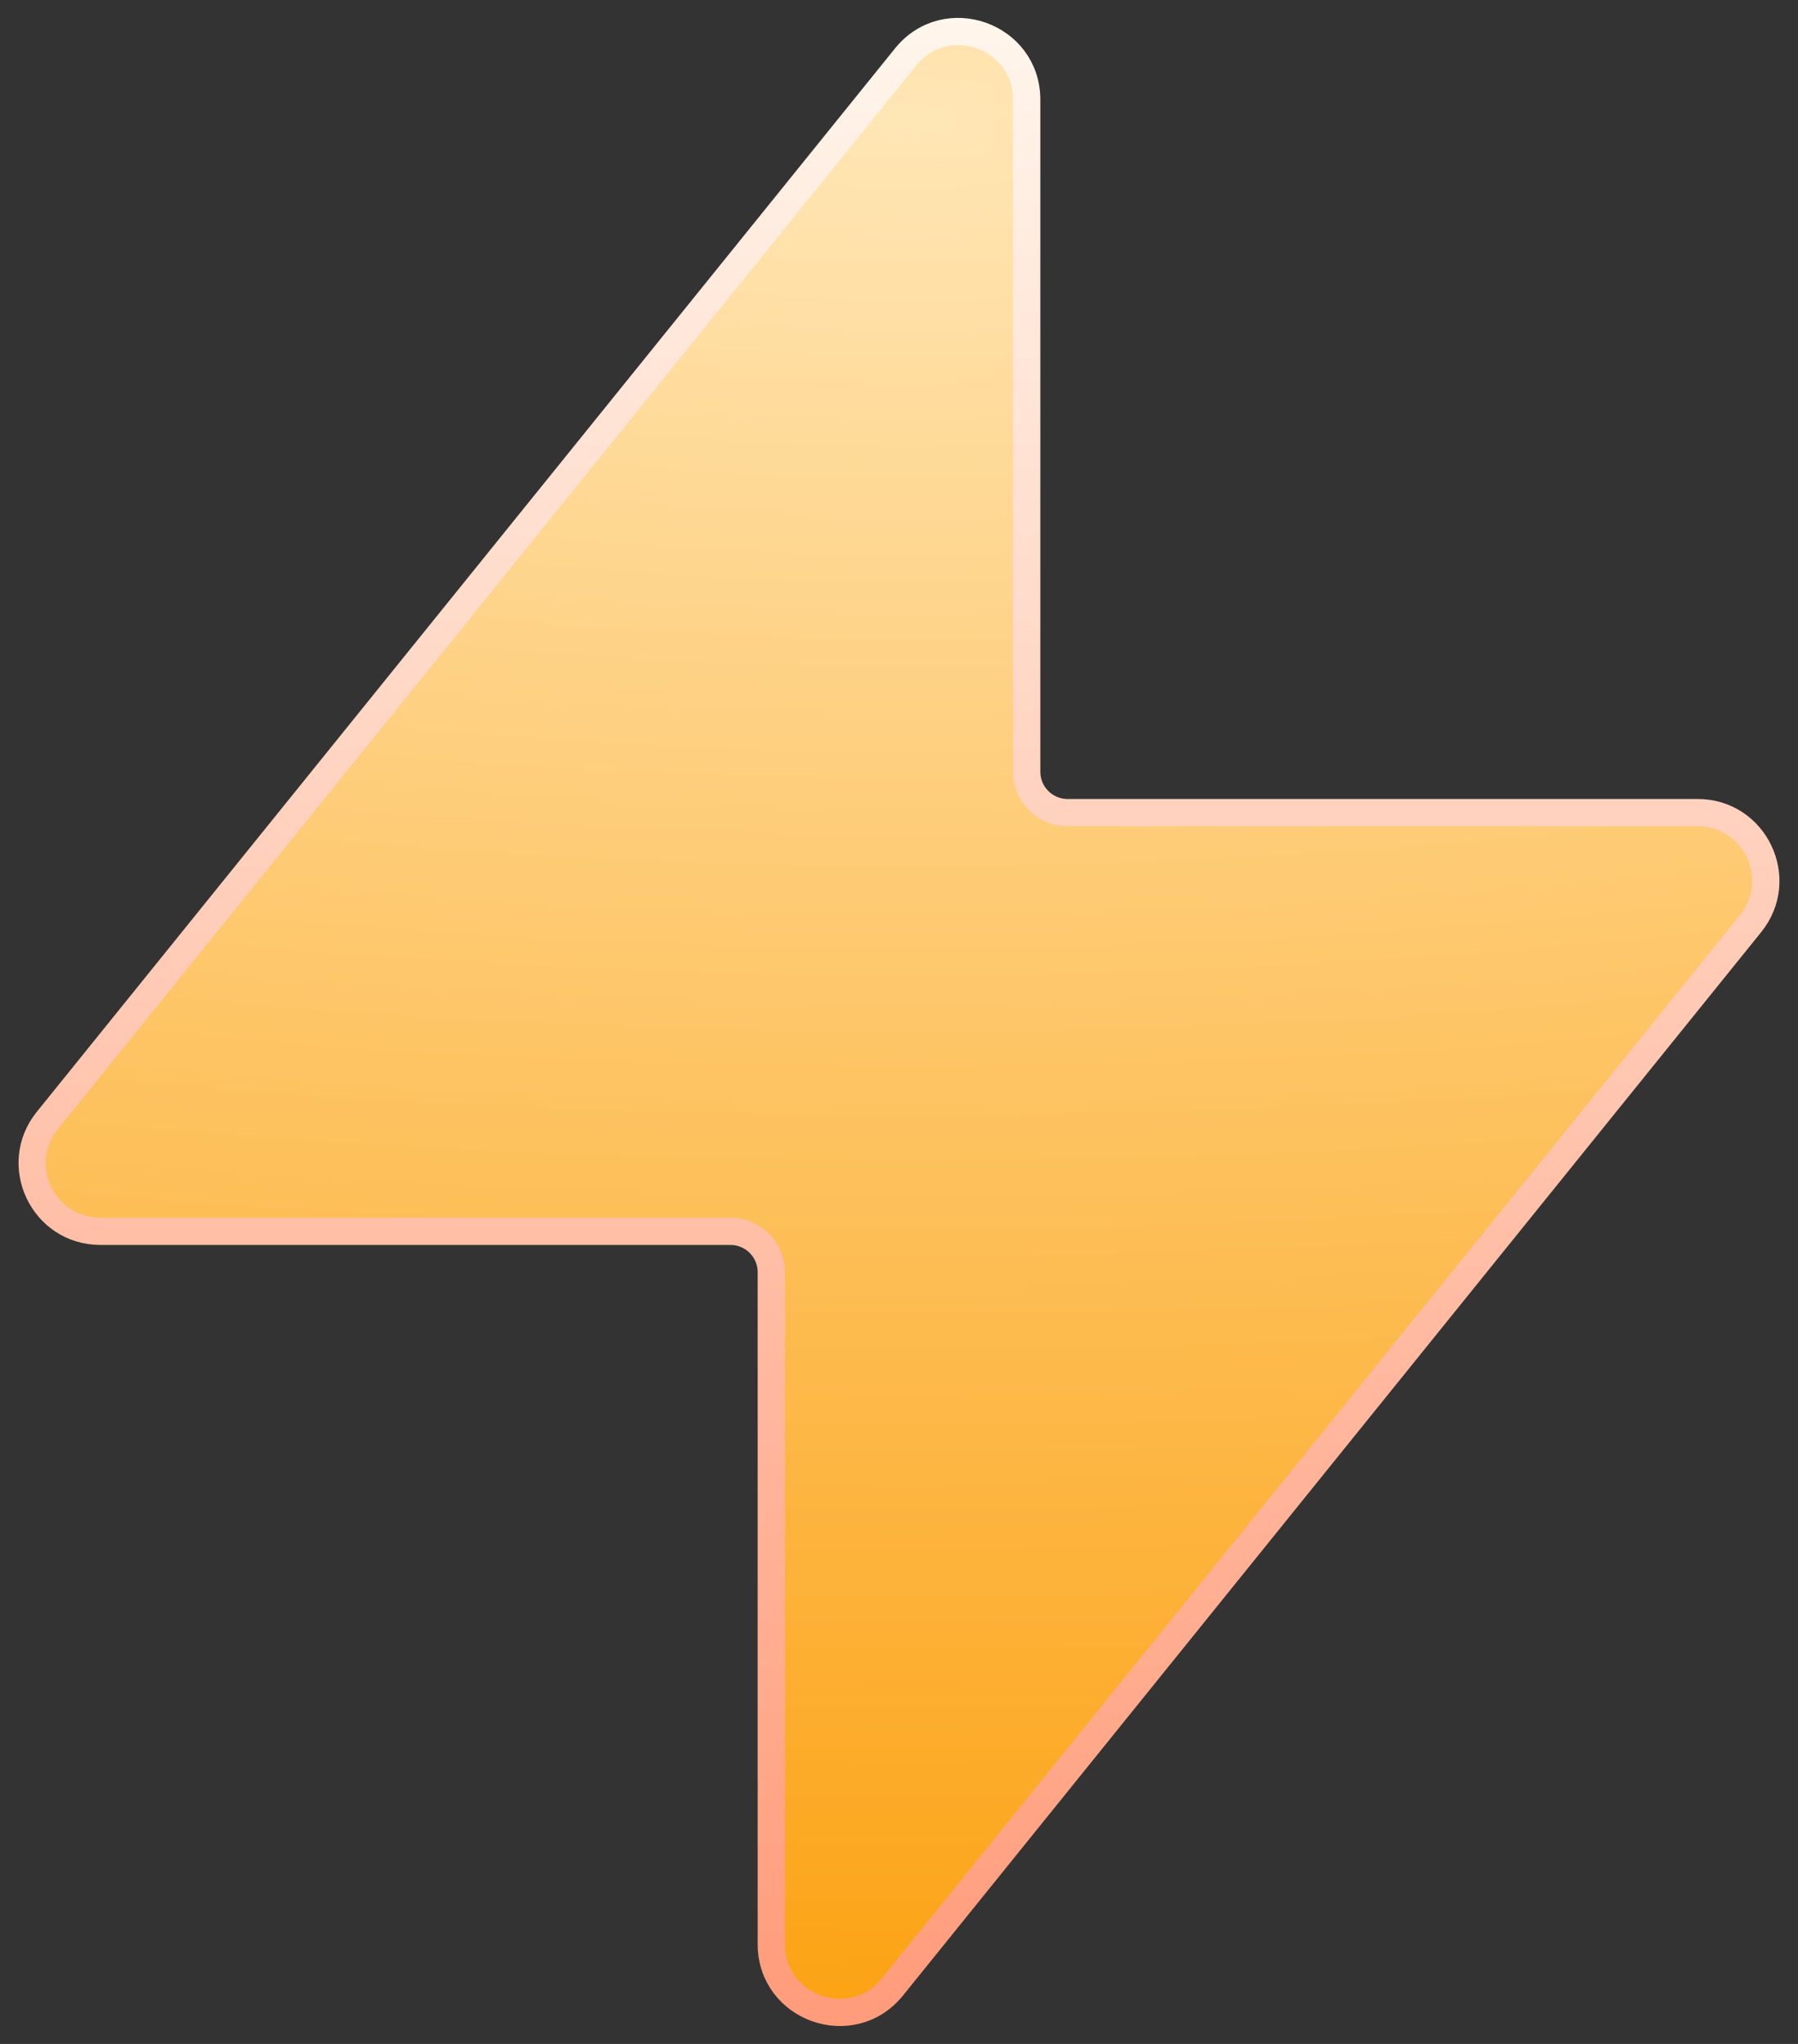 <svg width="66" height="75" viewBox="0 0 66 75" fill="none" xmlns="http://www.w3.org/2000/svg">
<rect x="0" y="0" width="66" height="75" fill="#333333" stroke="none"/>
<path d="M39.188 29.818C38.359 29.818 37.688 29.147 37.688 28.318V3.661C37.688 1.304 34.723 0.256 33.242 2.091L1.74 41.111C0.42 42.746 1.584 45.182 3.685 45.182H26.812C27.641 45.182 28.312 45.853 28.312 46.682V71.339C28.312 73.696 31.277 74.744 32.758 72.909L64.26 33.889C65.58 32.254 64.416 29.818 62.315 29.818H39.188Z" fill="url(#paint0_radial_169_11)" stroke="url(#paint1_linear_169_11)"/>
<defs>
<radialGradient id="paint0_radial_169_11" cx="0" cy="0" r="1" gradientUnits="userSpaceOnUse" gradientTransform="translate(33.62 3.869) rotate(90.486) scale(73.134 217.944)">
<stop stop-color="#FFE6B5"/>
<stop offset="1" stop-color="#FCA00E"/>
</radialGradient>
<linearGradient id="paint1_linear_169_11" x1="33" y1="-2" x2="33" y2="77" gradientUnits="userSpaceOnUse">
<stop stop-color="#FFF9F0"/>
<stop offset="1" stop-color="#FF9876"/>
</linearGradient>
</defs>
</svg>

